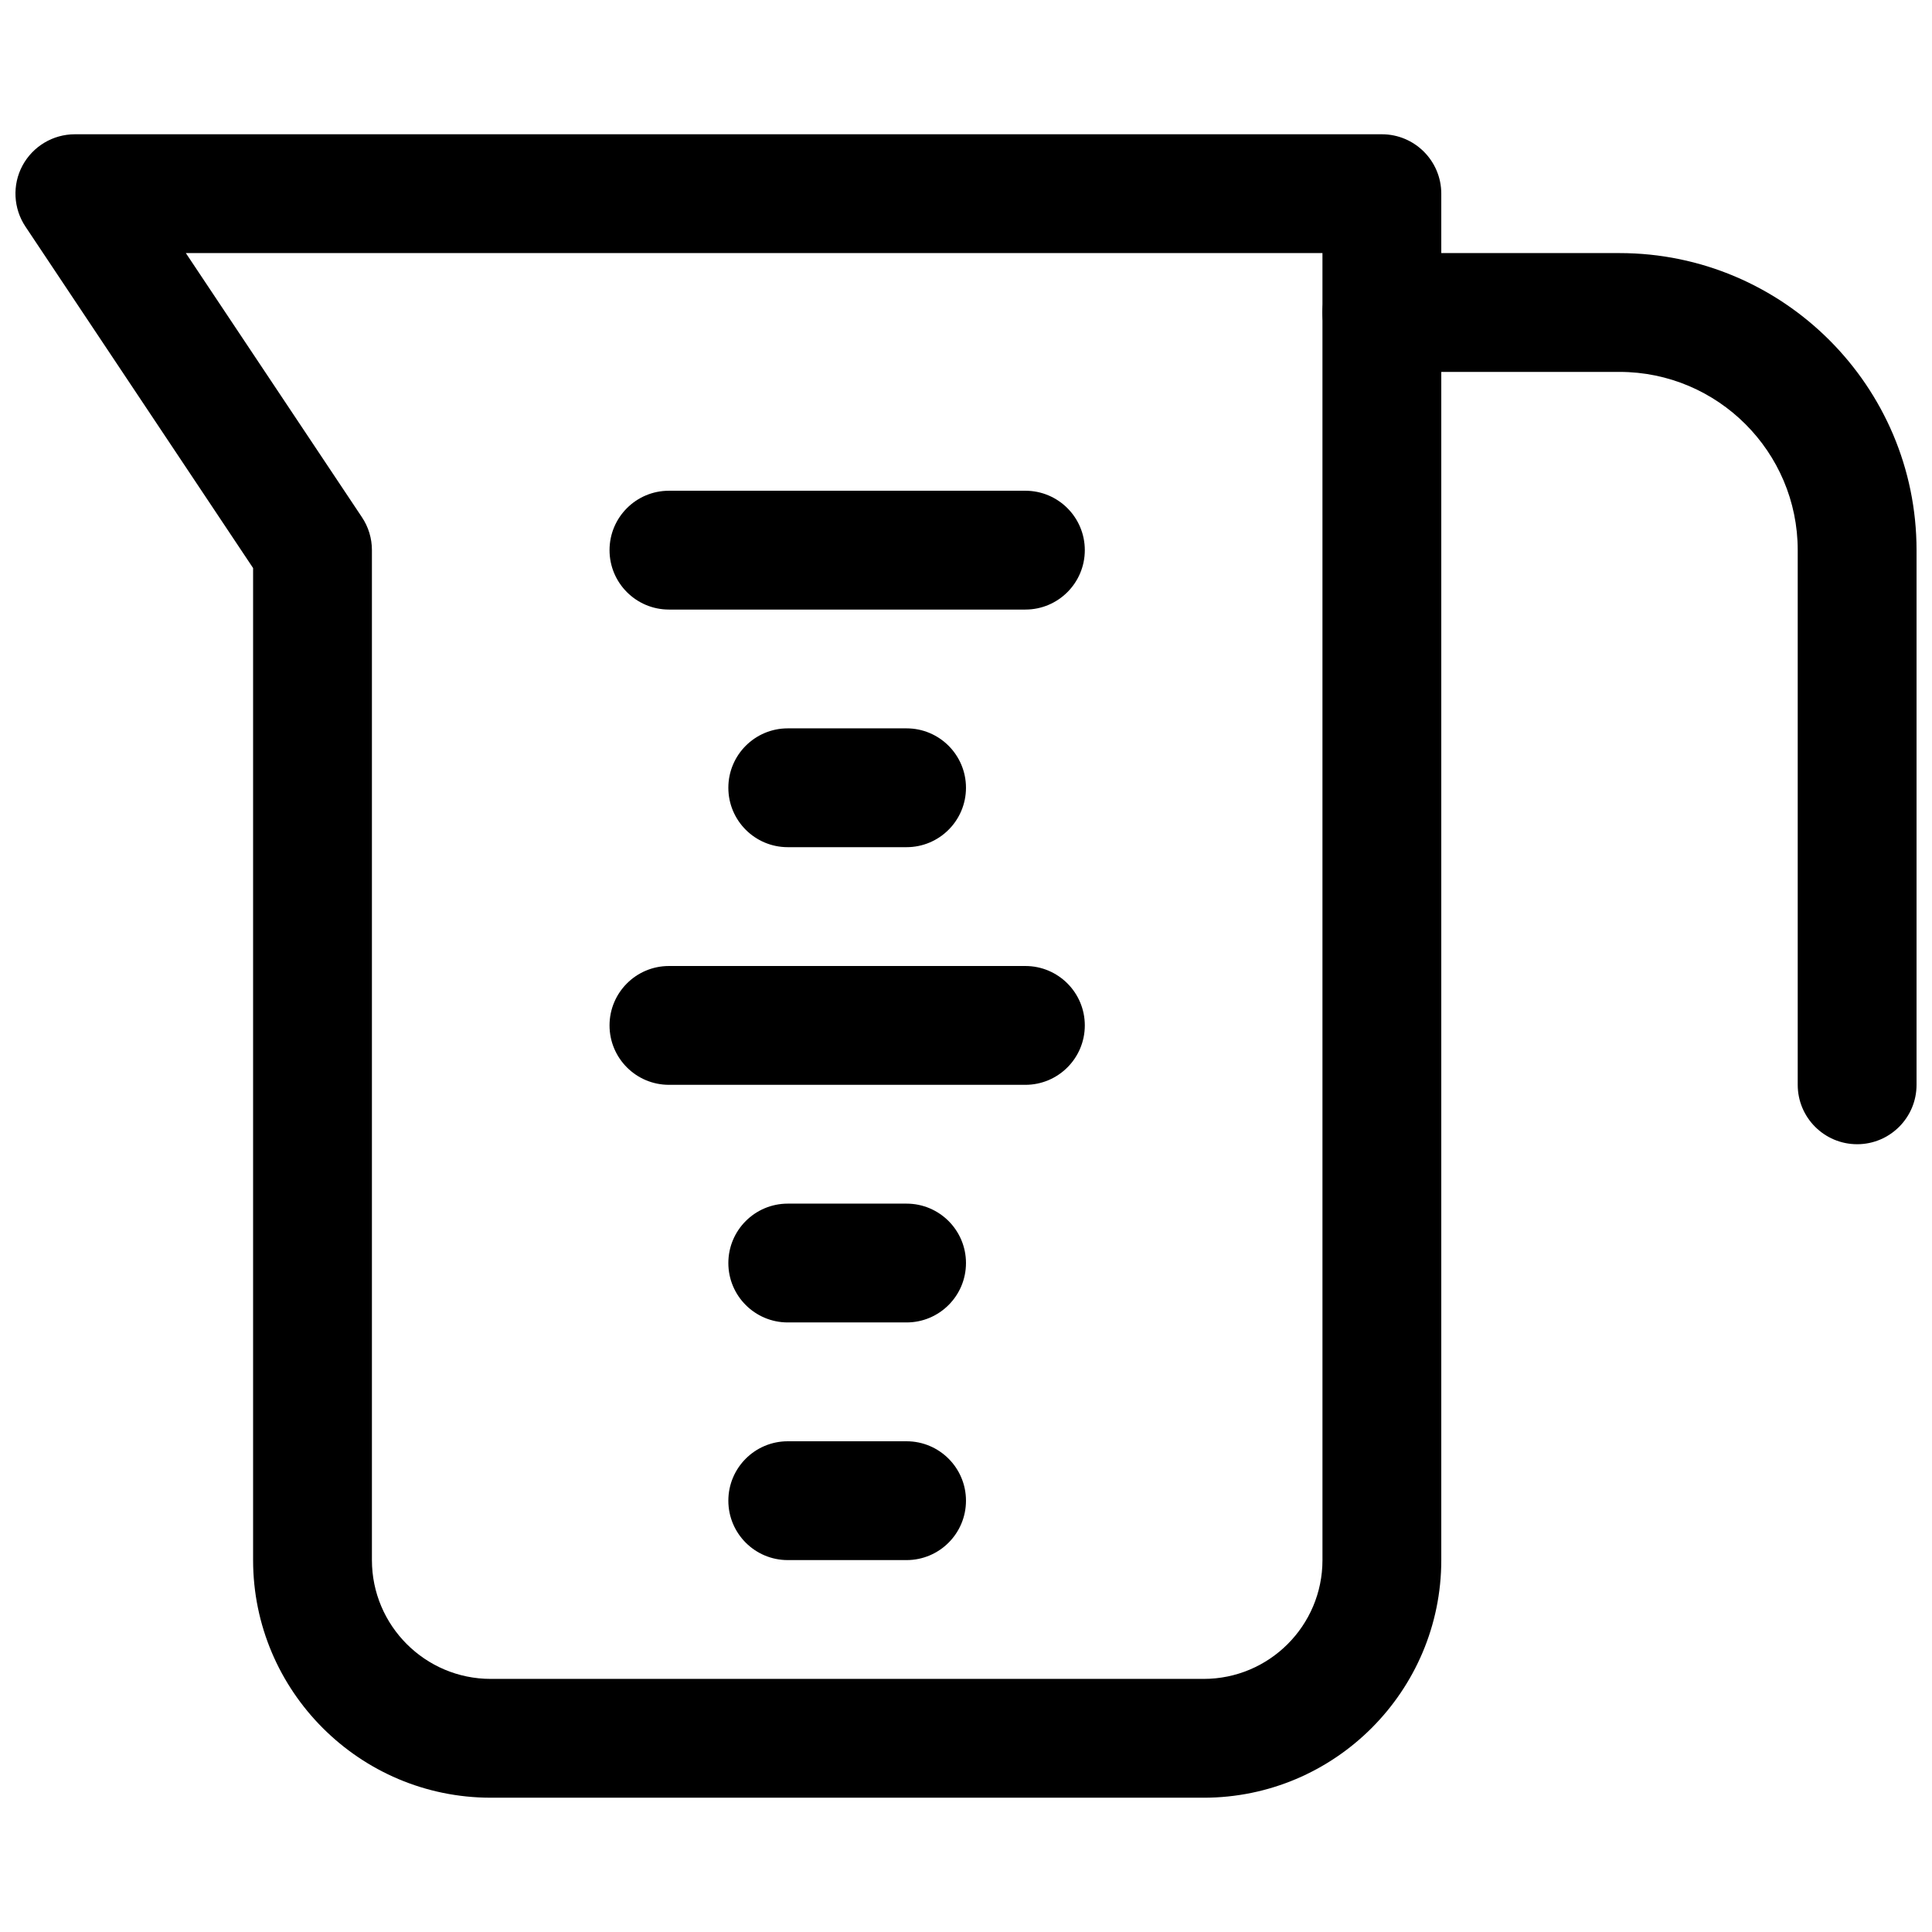 <?xml version="1.0" encoding="UTF-8"?>
<!-- Uploaded to: ICON Repo, www.svgrepo.com, Generator: ICON Repo Mixer Tools -->
<svg width="800px" height="800px" version="1.1" viewBox="144 144 512 512" xmlns="http://www.w3.org/2000/svg">
 <defs>
  <clipPath id="b">
   <path d="m148.09 179h377.91v442h-377.91z"/>
  </clipPath>
  <clipPath id="a">
   <path d="m494 211h157.9v237h-157.9z"/>
  </clipPath>
 </defs>
 <g clip-path="url(#b)">
  <path d="m462.98 620.41h-188.93c-34.73 0-62.977-28.246-62.977-62.977v-262.89l-60.332-90.496c-3.211-4.816-3.527-11.051-0.789-16.152 2.742-5.102 8.062-8.312 13.887-8.312h346.37c8.695 0 15.746 7.055 15.746 15.742v362.11c0 34.734-28.242 62.977-62.973 62.977zm-269.73-409.34 46.664 69.996c1.734 2.582 2.648 5.606 2.648 8.723v267.65c0 17.383 14.137 31.488 31.488 31.488h188.93c17.383 0 31.488-14.105 31.488-31.488l-0.004-346.37z"/>
 </g>
 <g clip-path="url(#a)">
  <path d="m636.16 447.23c-8.691 0-15.746-7.055-15.746-15.742v-141.7c0-26.039-21.191-47.23-47.23-47.23h-62.977c-8.691 0-15.746-7.055-15.746-15.746 0-8.688 7.055-15.742 15.746-15.742h62.977c43.422 0 78.719 35.328 78.719 78.719v141.7c0 8.688-7.051 15.742-15.742 15.742z"/>
 </g>
 <path d="m384.25 557.44h-31.488c-8.691 0-15.742-7.051-15.742-15.742 0-8.691 7.051-15.746 15.742-15.746h31.488c8.691 0 15.746 7.055 15.746 15.746 0 8.691-7.055 15.742-15.746 15.742z"/>
 <path d="m384.25 494.46h-31.488c-8.691 0-15.742-7.051-15.742-15.742s7.051-15.742 15.742-15.742h31.488c8.691 0 15.746 7.051 15.746 15.742s-7.055 15.742-15.746 15.742z"/>
 <path d="m415.74 431.49h-94.465c-8.691 0-15.742-7.055-15.742-15.746 0-8.691 7.051-15.742 15.742-15.742h94.465c8.691 0 15.746 7.051 15.746 15.742 0 8.691-7.055 15.746-15.746 15.746z"/>
 <path d="m384.25 368.51h-31.488c-8.691 0-15.742-7.055-15.742-15.746s7.051-15.742 15.742-15.742h31.488c8.691 0 15.746 7.051 15.746 15.742s-7.055 15.746-15.746 15.746z"/>
 <path d="m415.74 305.54h-94.465c-8.691 0-15.742-7.055-15.742-15.746 0-8.691 7.051-15.742 15.742-15.742h94.465c8.691 0 15.746 7.051 15.746 15.742 0 8.691-7.055 15.746-15.746 15.746z"/>
</svg>